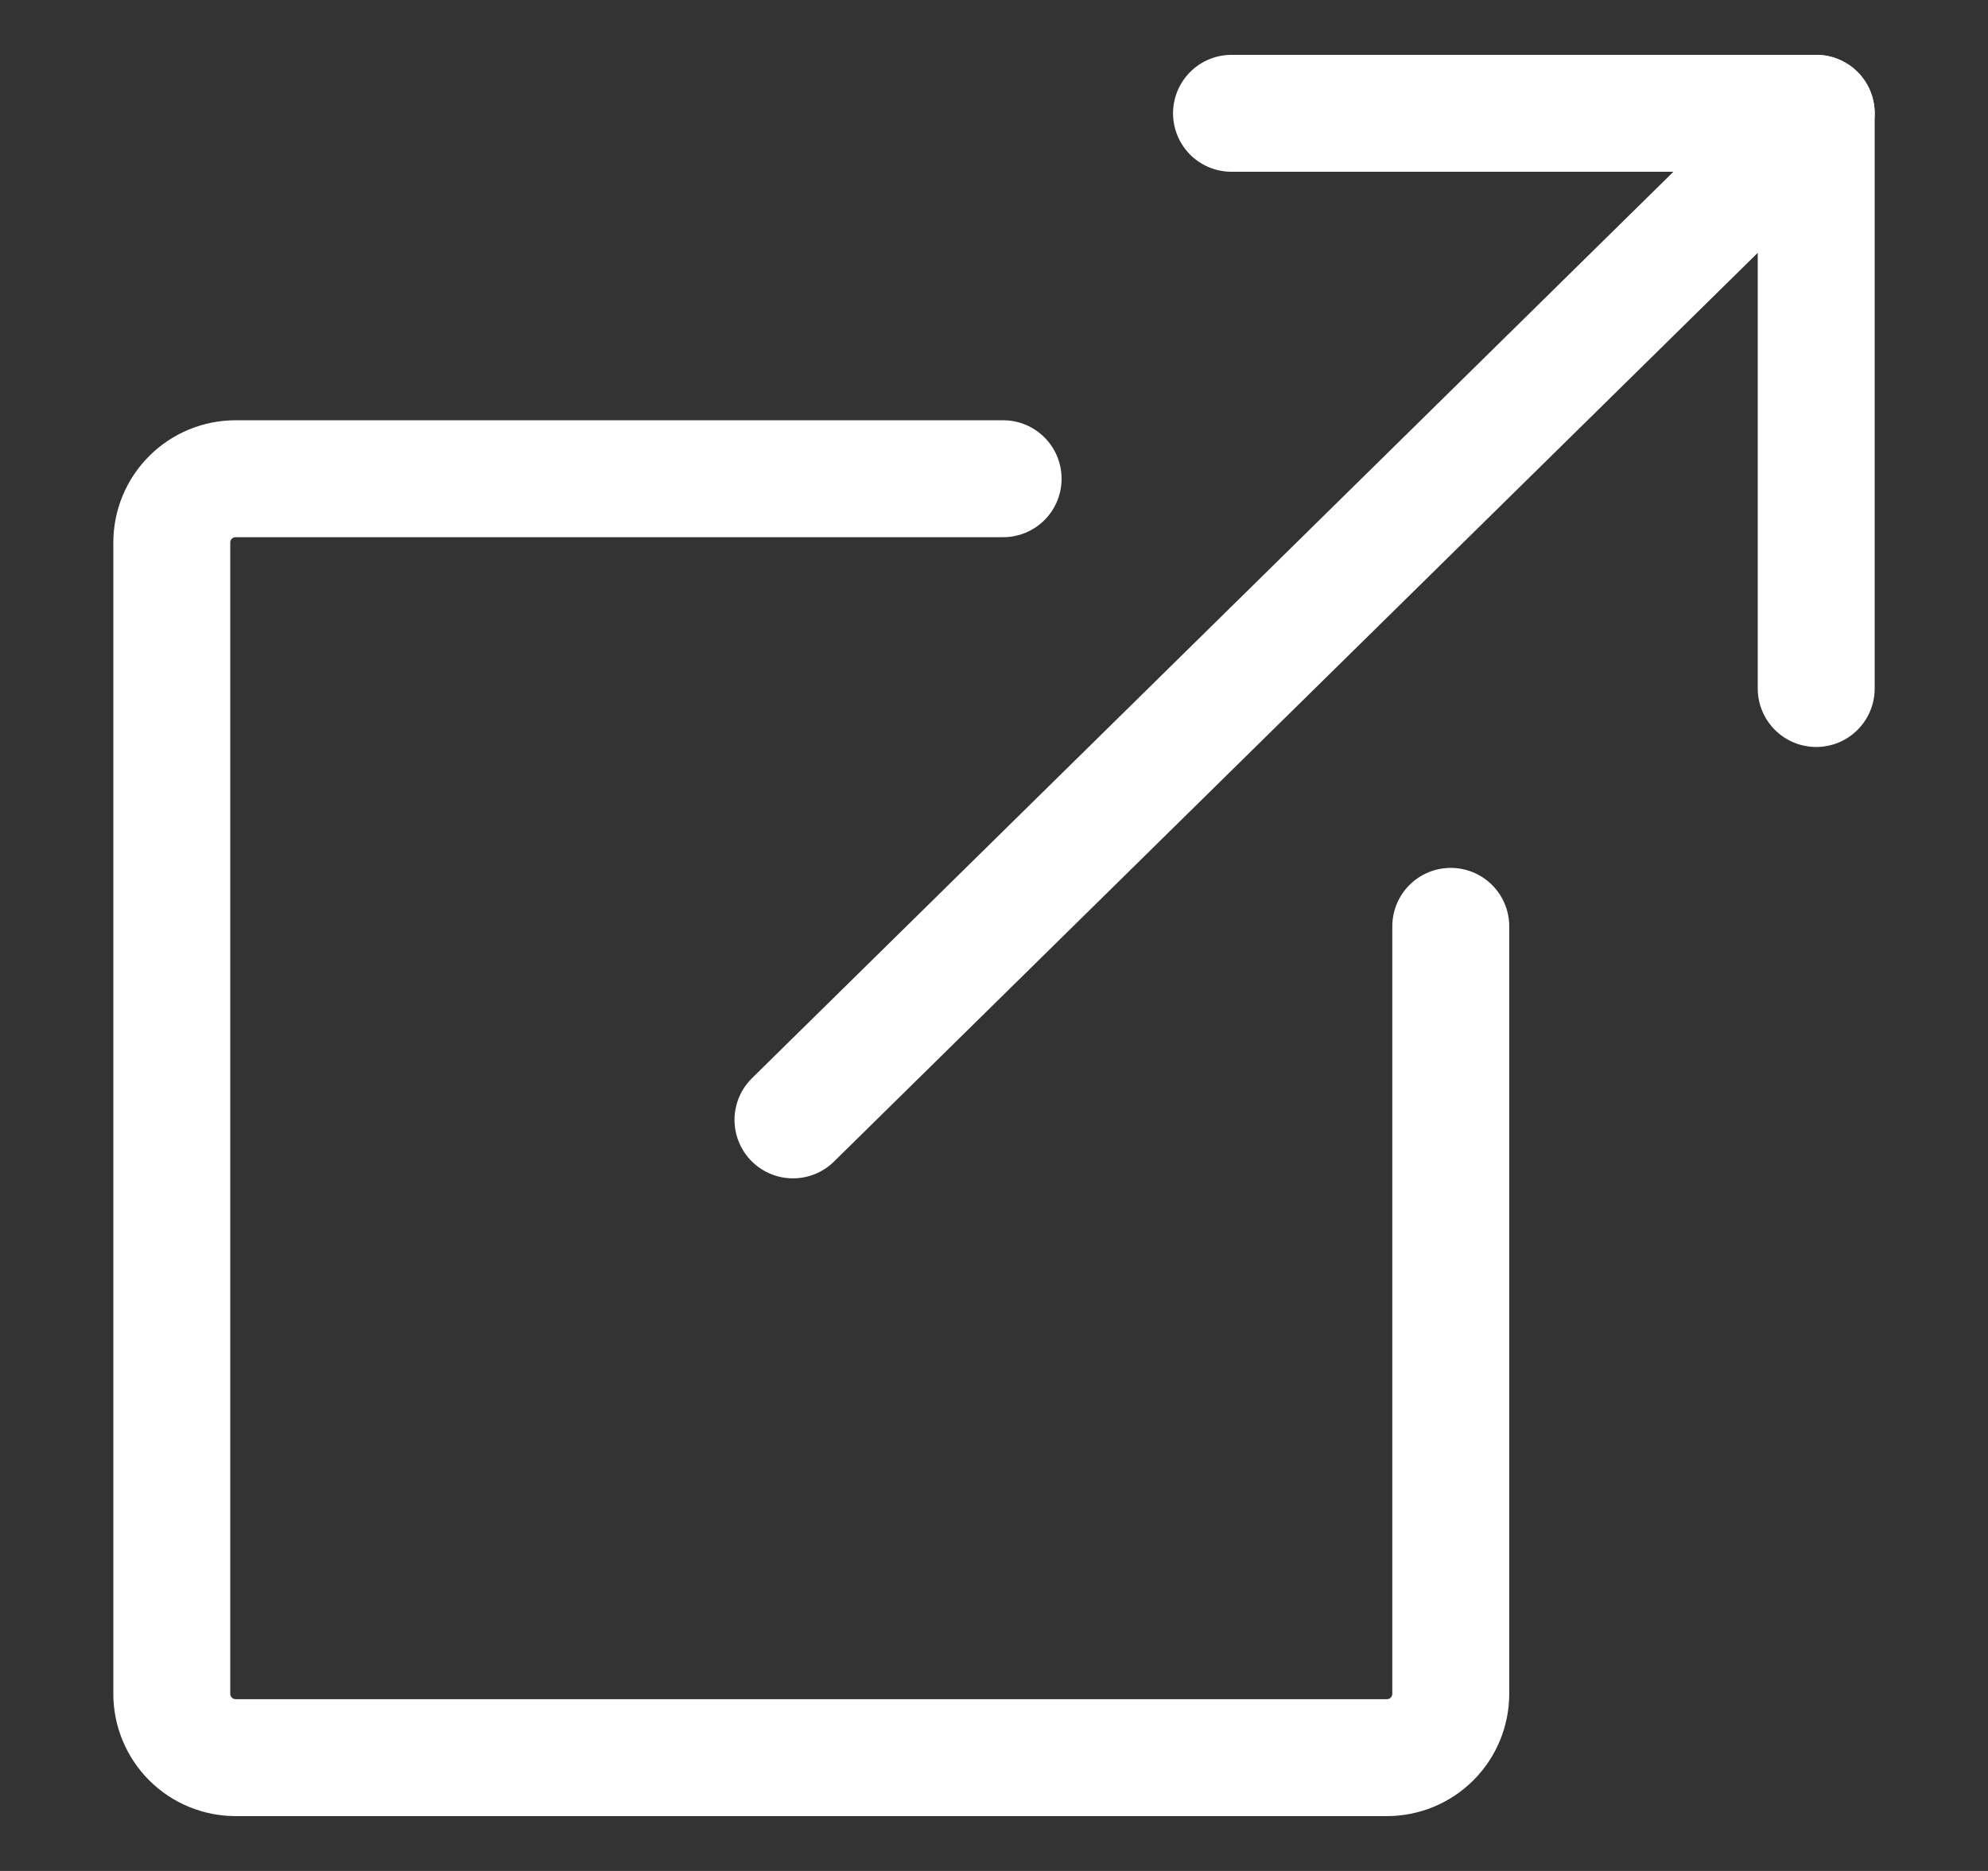 <svg width="17" height="16" viewBox="0 0 17 16" fill="none" xmlns="http://www.w3.org/2000/svg">
<rect x="0" y="0" width="17" height="16" fill="#333333" stroke="none"/>
<g clip-path="url(#clip0_710_187)">
<path d="M6.781 9.577L15.531 0.969" stroke="white" stroke-linecap="round" stroke-linejoin="round"/>
<path d="M15.531 5.888V0.969H10.531" stroke="white" stroke-linecap="round" stroke-linejoin="round"/>
<path d="M8.578 4.094H2.016C1.871 4.094 1.731 4.151 1.629 4.254C1.526 4.356 1.469 4.496 1.469 4.641V14.484C1.469 14.629 1.526 14.768 1.629 14.871C1.731 14.974 1.871 15.031 2.016 15.031H11.859C12.004 15.031 12.143 14.974 12.246 14.871C12.349 14.768 12.406 14.629 12.406 14.484V7.922" stroke="white" stroke-linecap="round" stroke-linejoin="round"/>
</g>
<defs>
<clipPath id="clip0_710_187">
<rect width="16" height="16" fill="white" transform="translate(0.5)"/>
</clipPath>
</defs>
</svg>
